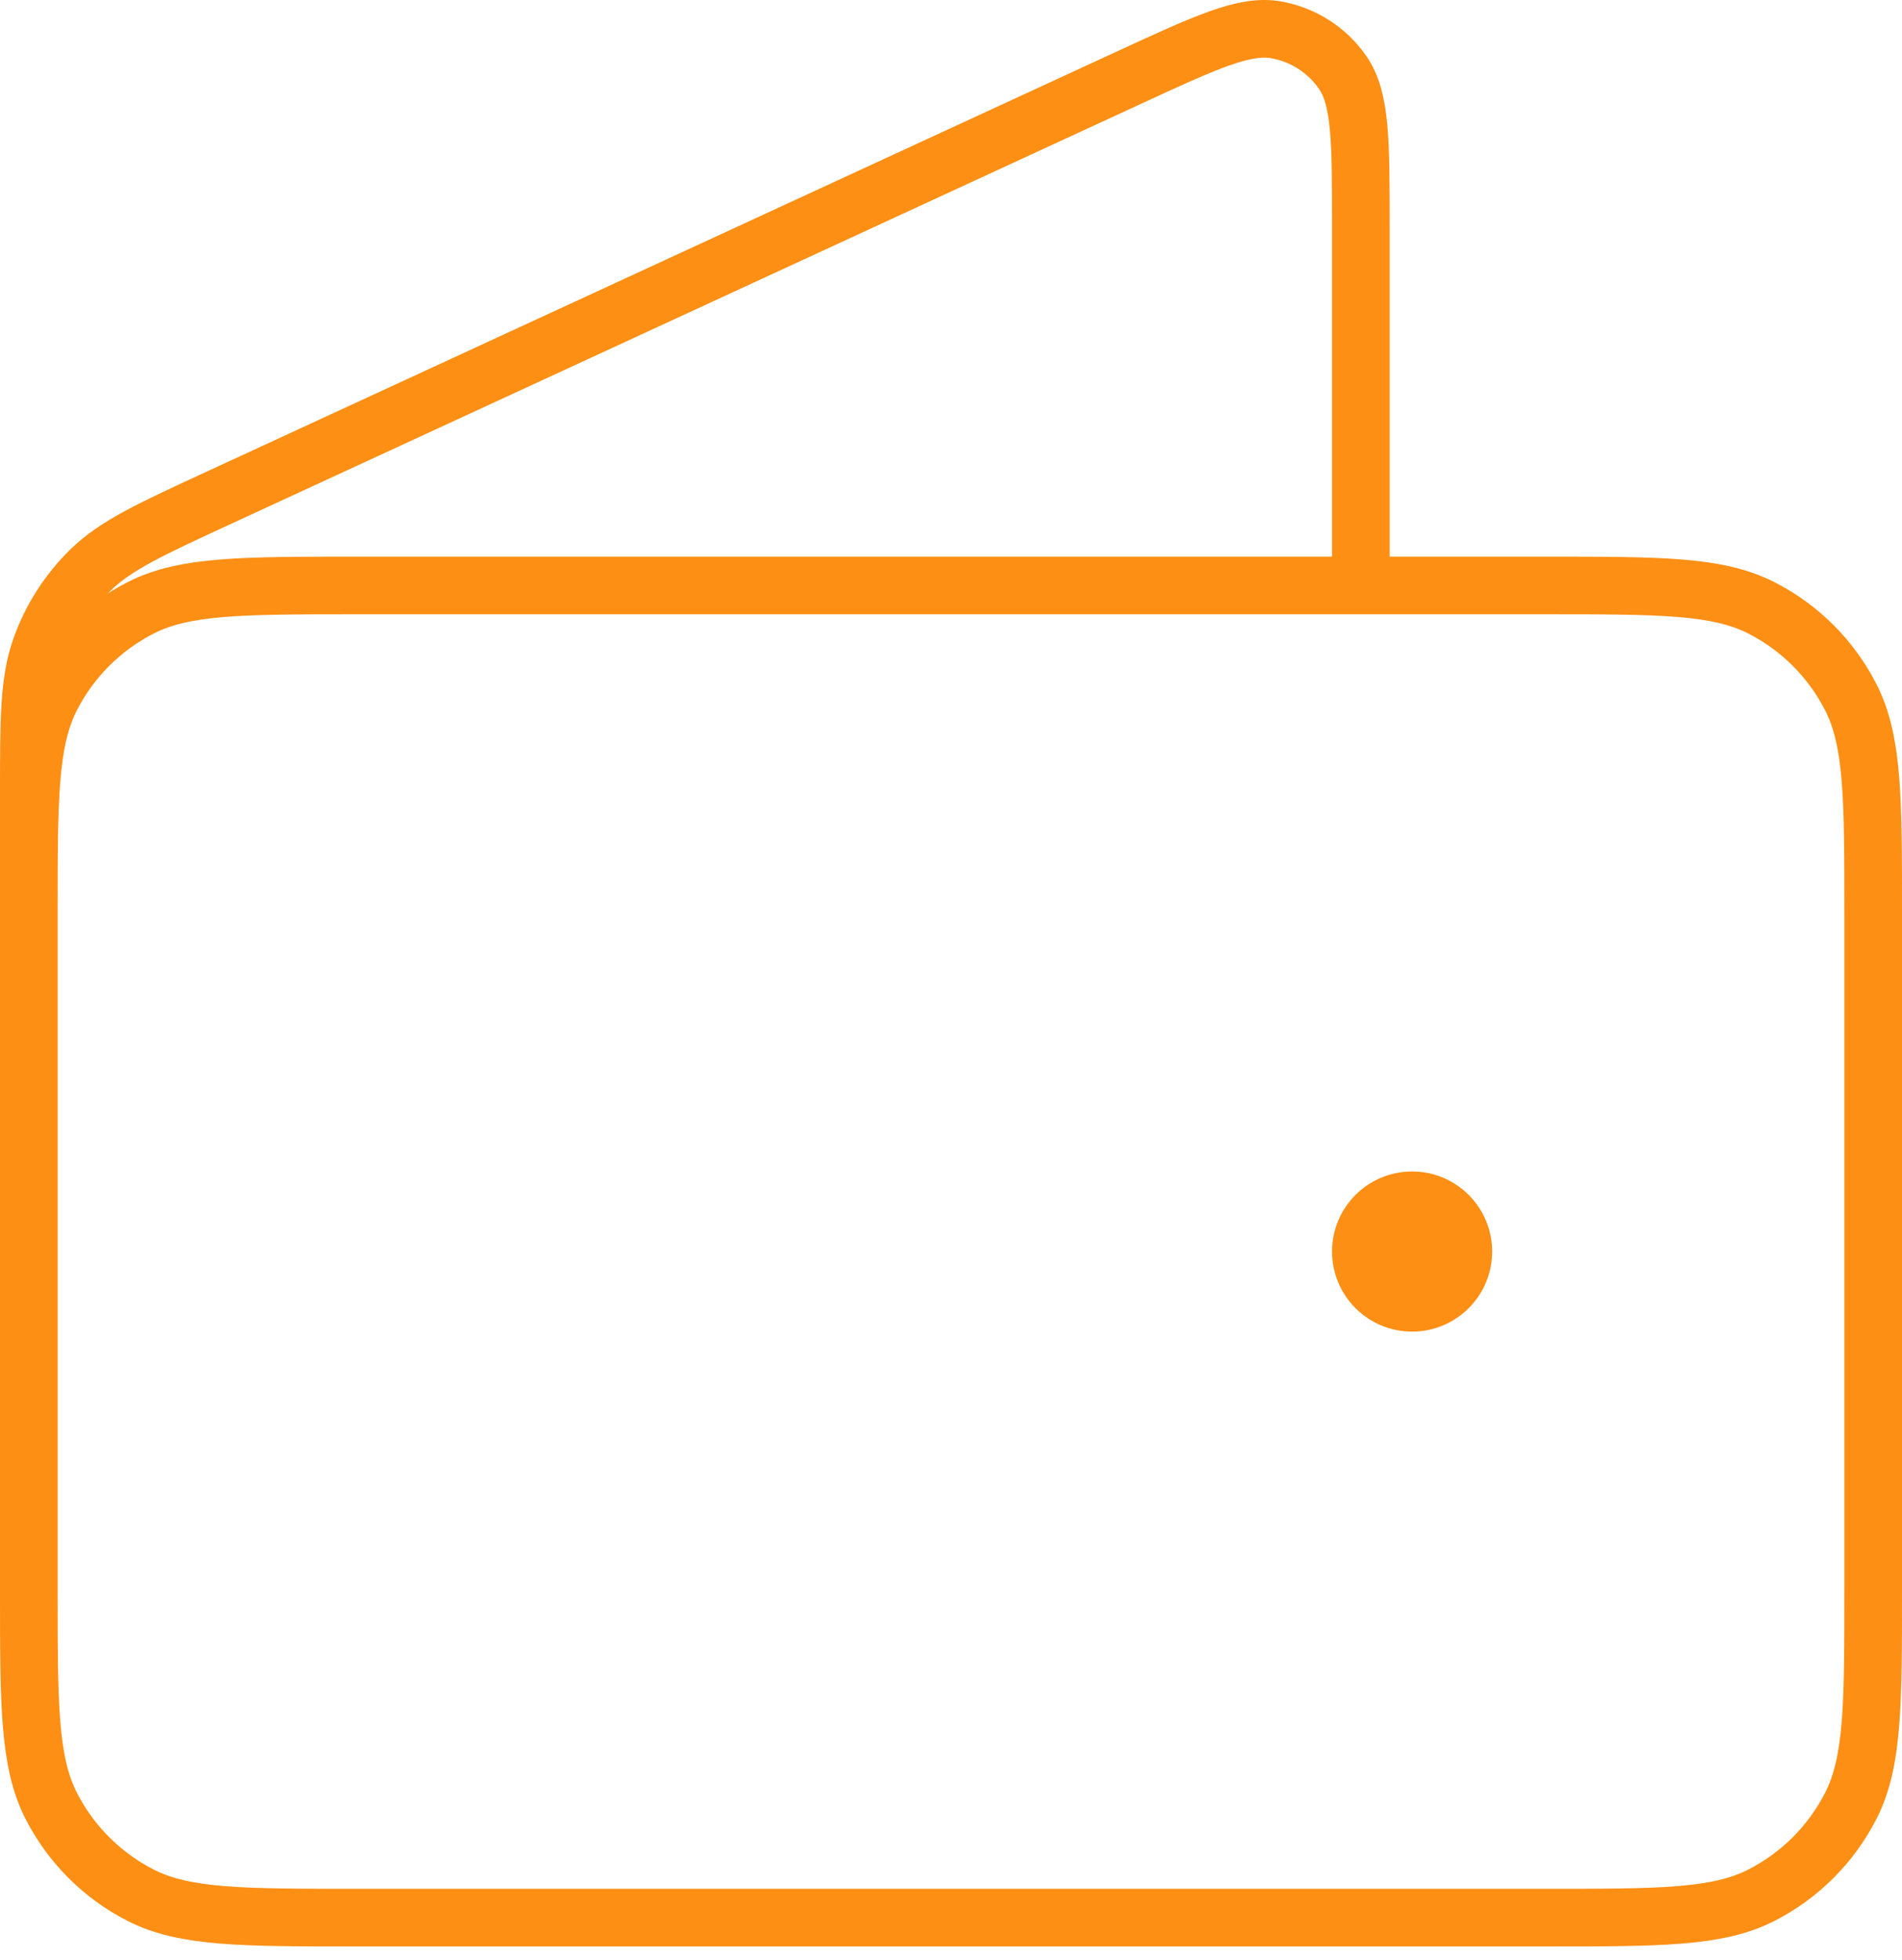 <svg width="66" height="68" viewBox="0 0 66 68" fill="none" xmlns="http://www.w3.org/2000/svg">
<path d="M47.222 20.314V7.872C47.222 4.914 47.222 3.436 46.599 2.527C46.055 1.733 45.212 1.194 44.263 1.032C43.177 0.847 41.834 1.467 39.149 2.706L7.61 17.263C5.215 18.368 4.018 18.921 3.141 19.778C2.366 20.536 1.774 21.46 1.411 22.482C1 23.637 1 24.956 1 27.593V45.203M49 43.425H49.036M1 31.691L1 55.158C1 59.141 1 61.132 1.775 62.653C2.457 63.991 3.545 65.079 4.883 65.761C6.404 66.536 8.395 66.536 12.378 66.536H53.622C57.605 66.536 59.596 66.536 61.117 65.761C62.455 65.079 63.543 63.991 64.225 62.653C65 61.132 65 59.141 65 55.158V31.691C65 27.709 65 25.718 64.225 24.196C63.543 22.858 62.455 21.77 61.117 21.089C59.596 20.314 57.605 20.314 53.622 20.314L12.378 20.314C8.395 20.314 6.404 20.314 4.883 21.089C3.545 21.77 2.457 22.858 1.775 24.196C1 25.718 1 27.709 1 31.691ZM50.778 43.425C50.778 44.407 49.982 45.203 49 45.203C48.018 45.203 47.222 44.407 47.222 43.425C47.222 42.443 48.018 41.647 49 41.647C49.982 41.647 50.778 42.443 50.778 43.425Z" stroke="#FD8F14" stroke-width="2" stroke-linecap="round" stroke-linejoin="round"/>
</svg>

